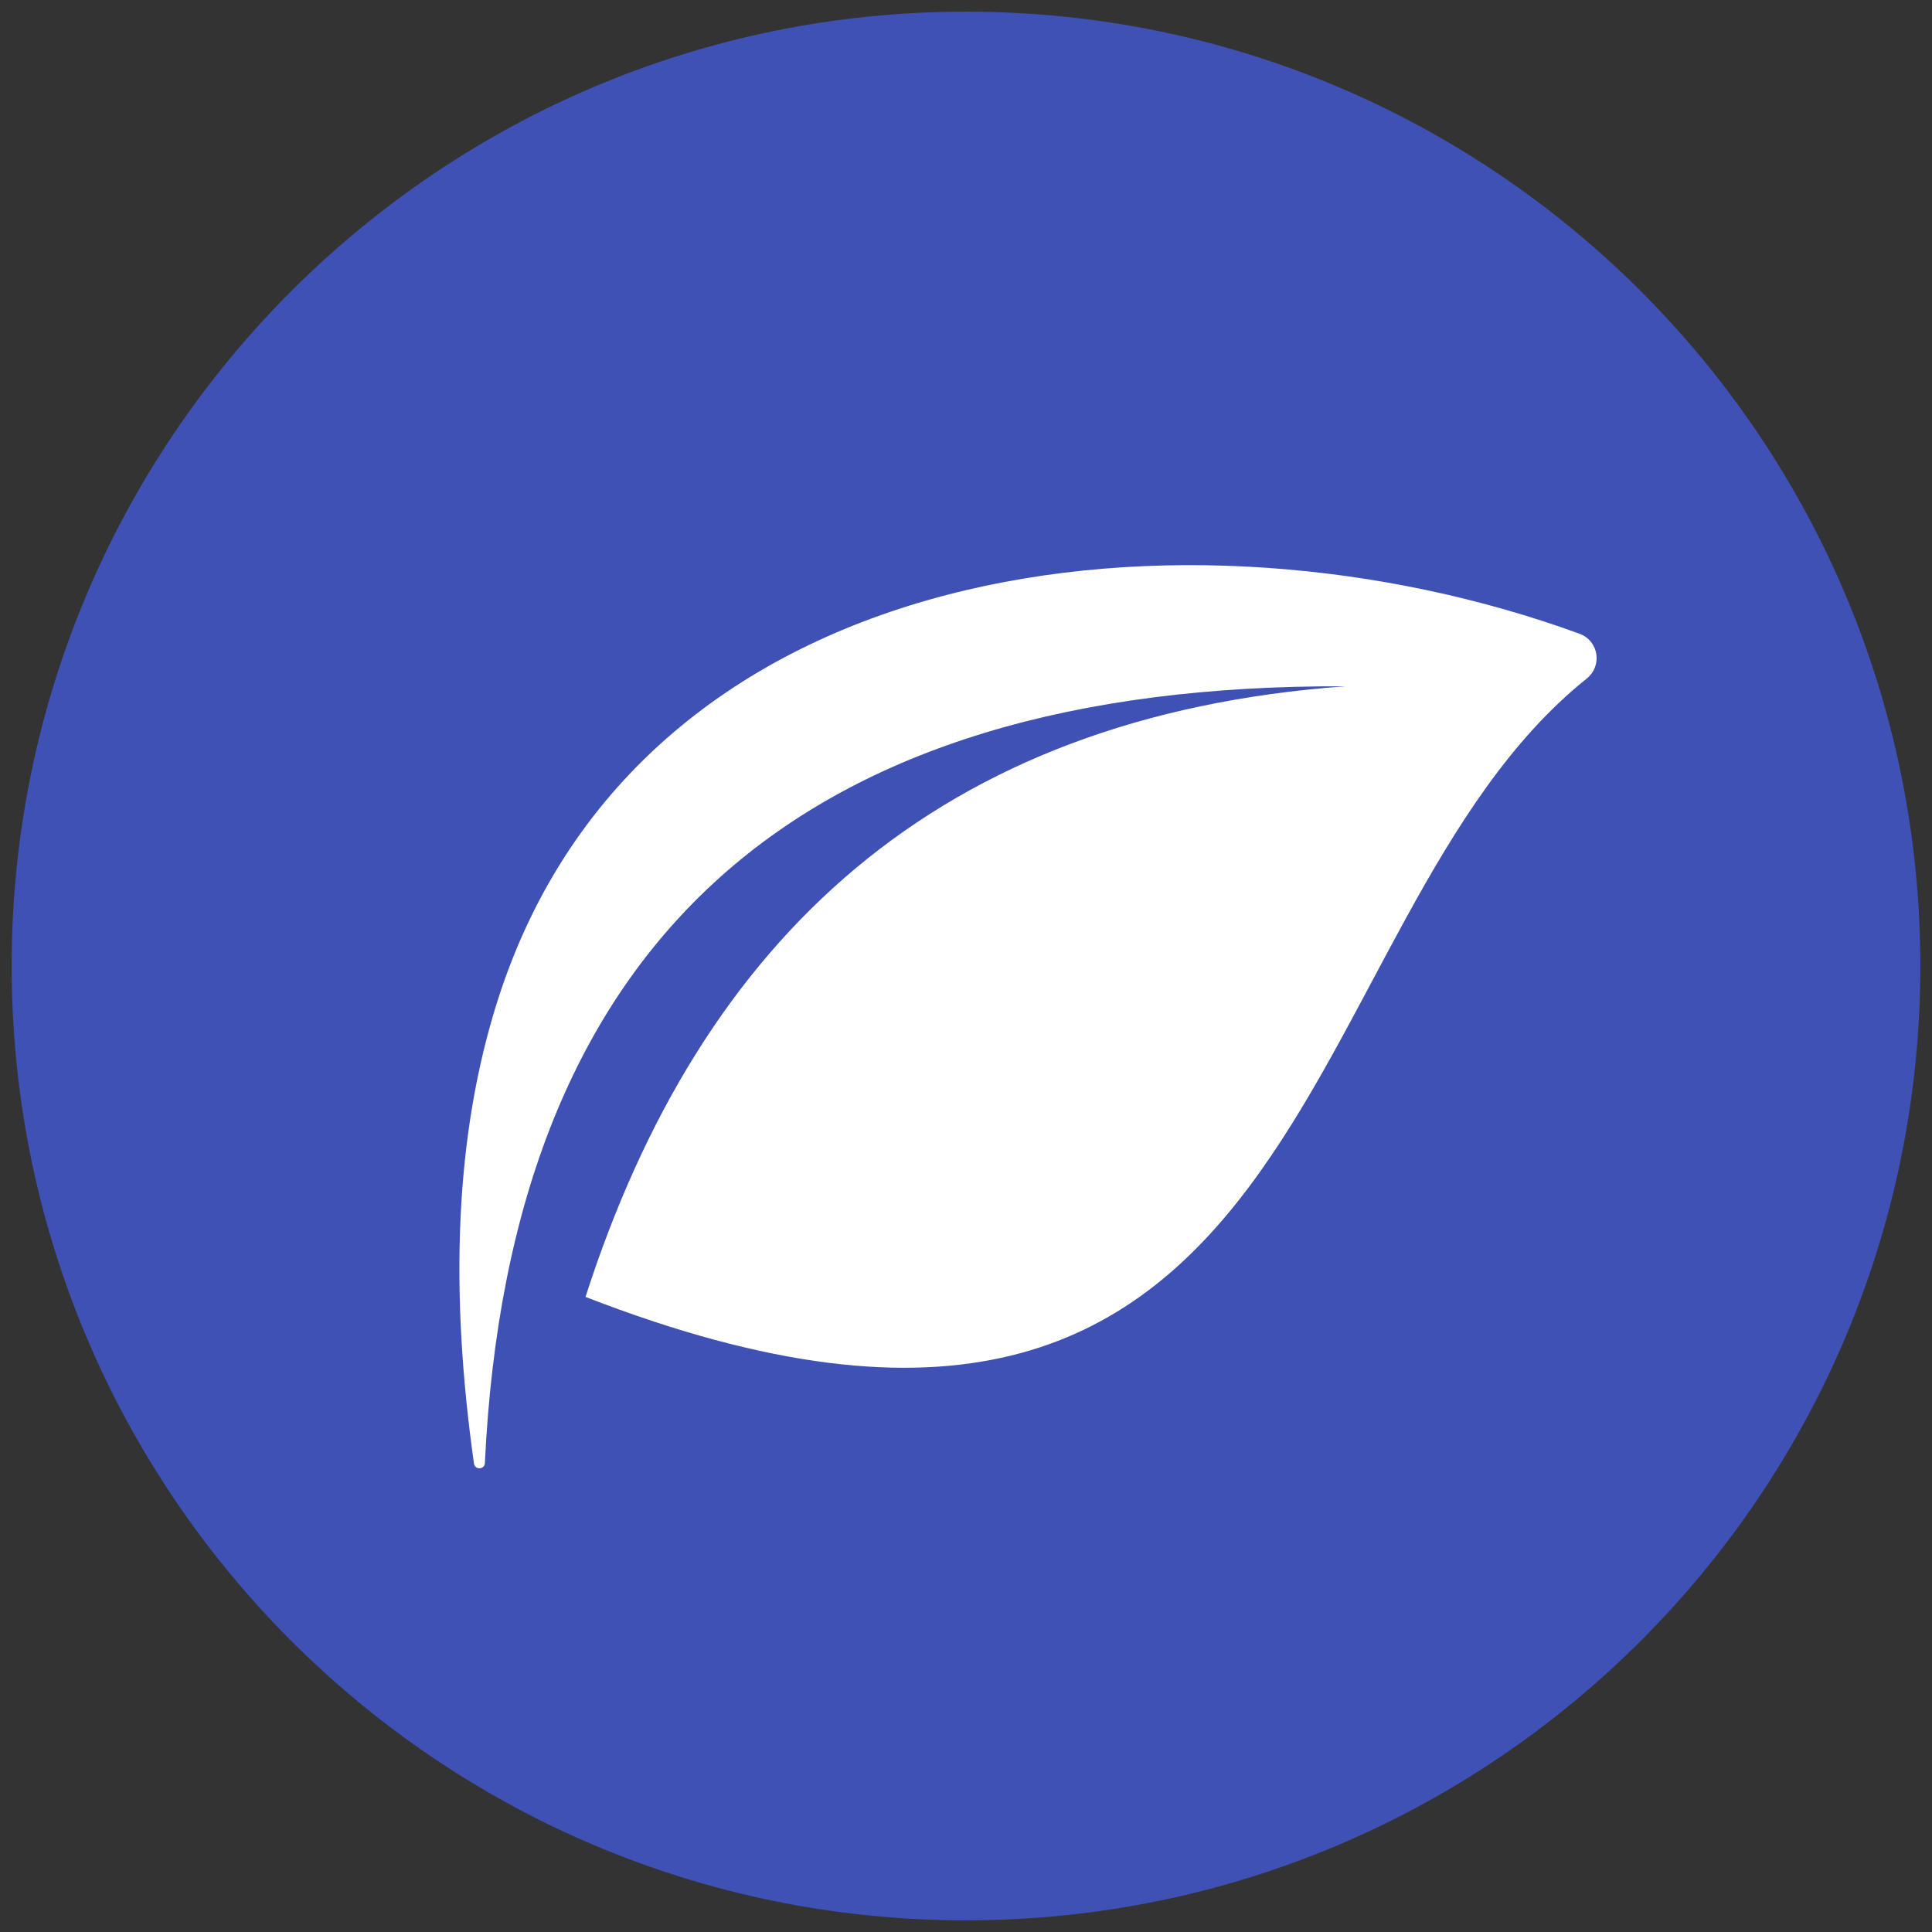 <svg xmlns="http://www.w3.org/2000/svg" xmlns:xlink="http://www.w3.org/1999/xlink" width="25" zoomAndPan="magnify" viewBox="0 0 600.75 600.75" height="25" preserveAspectRatio="xMidYMid meet" version="1.0"><rect x="0" y="0" width="600.75" height="600.75" fill="#333333" stroke="none"/><defs><clipPath id="addae36a96"><path d="M 3.625 3.625 L 597.125 3.625 L 597.125 597.125 L 3.625 597.125 Z M 3.625 3.625 " clip-rule="nonzero"/></clipPath><clipPath id="553c234f7d"><path d="M 300.375 3.625 C 136.484 3.625 3.625 136.484 3.625 300.375 C 3.625 464.266 136.484 597.125 300.375 597.125 C 464.266 597.125 597.125 464.266 597.125 300.375 C 597.125 136.484 464.266 3.625 300.375 3.625 " clip-rule="nonzero"/></clipPath></defs><g clip-path="url(#addae36a96)"><g clip-path="url(#553c234f7d)"><path fill="#3f51b5" d="M 3.625 3.625 L 597.125 3.625 L 597.125 597.125 L 3.625 597.125 Z M 3.625 3.625 " fill-opacity="1" fill-rule="nonzero"/></g></g><path fill="#ffffff" d="M 418.285 213.406 C 249.266 212.645 158.531 291.574 150.77 454.965 C 150.672 457.016 147.668 457.129 147.379 455.094 C 139.84 401.711 141.297 353.059 154.844 310.77 C 199.559 171.184 370.098 152.875 491.105 197.047 C 497.137 199.25 498.355 207.031 493.344 211.043 C 398.953 286.531 411.801 492.566 182.062 403.273 C 217.945 291.738 291.508 222.625 418.285 213.406 " fill-opacity="1" fill-rule="evenodd"/></svg>